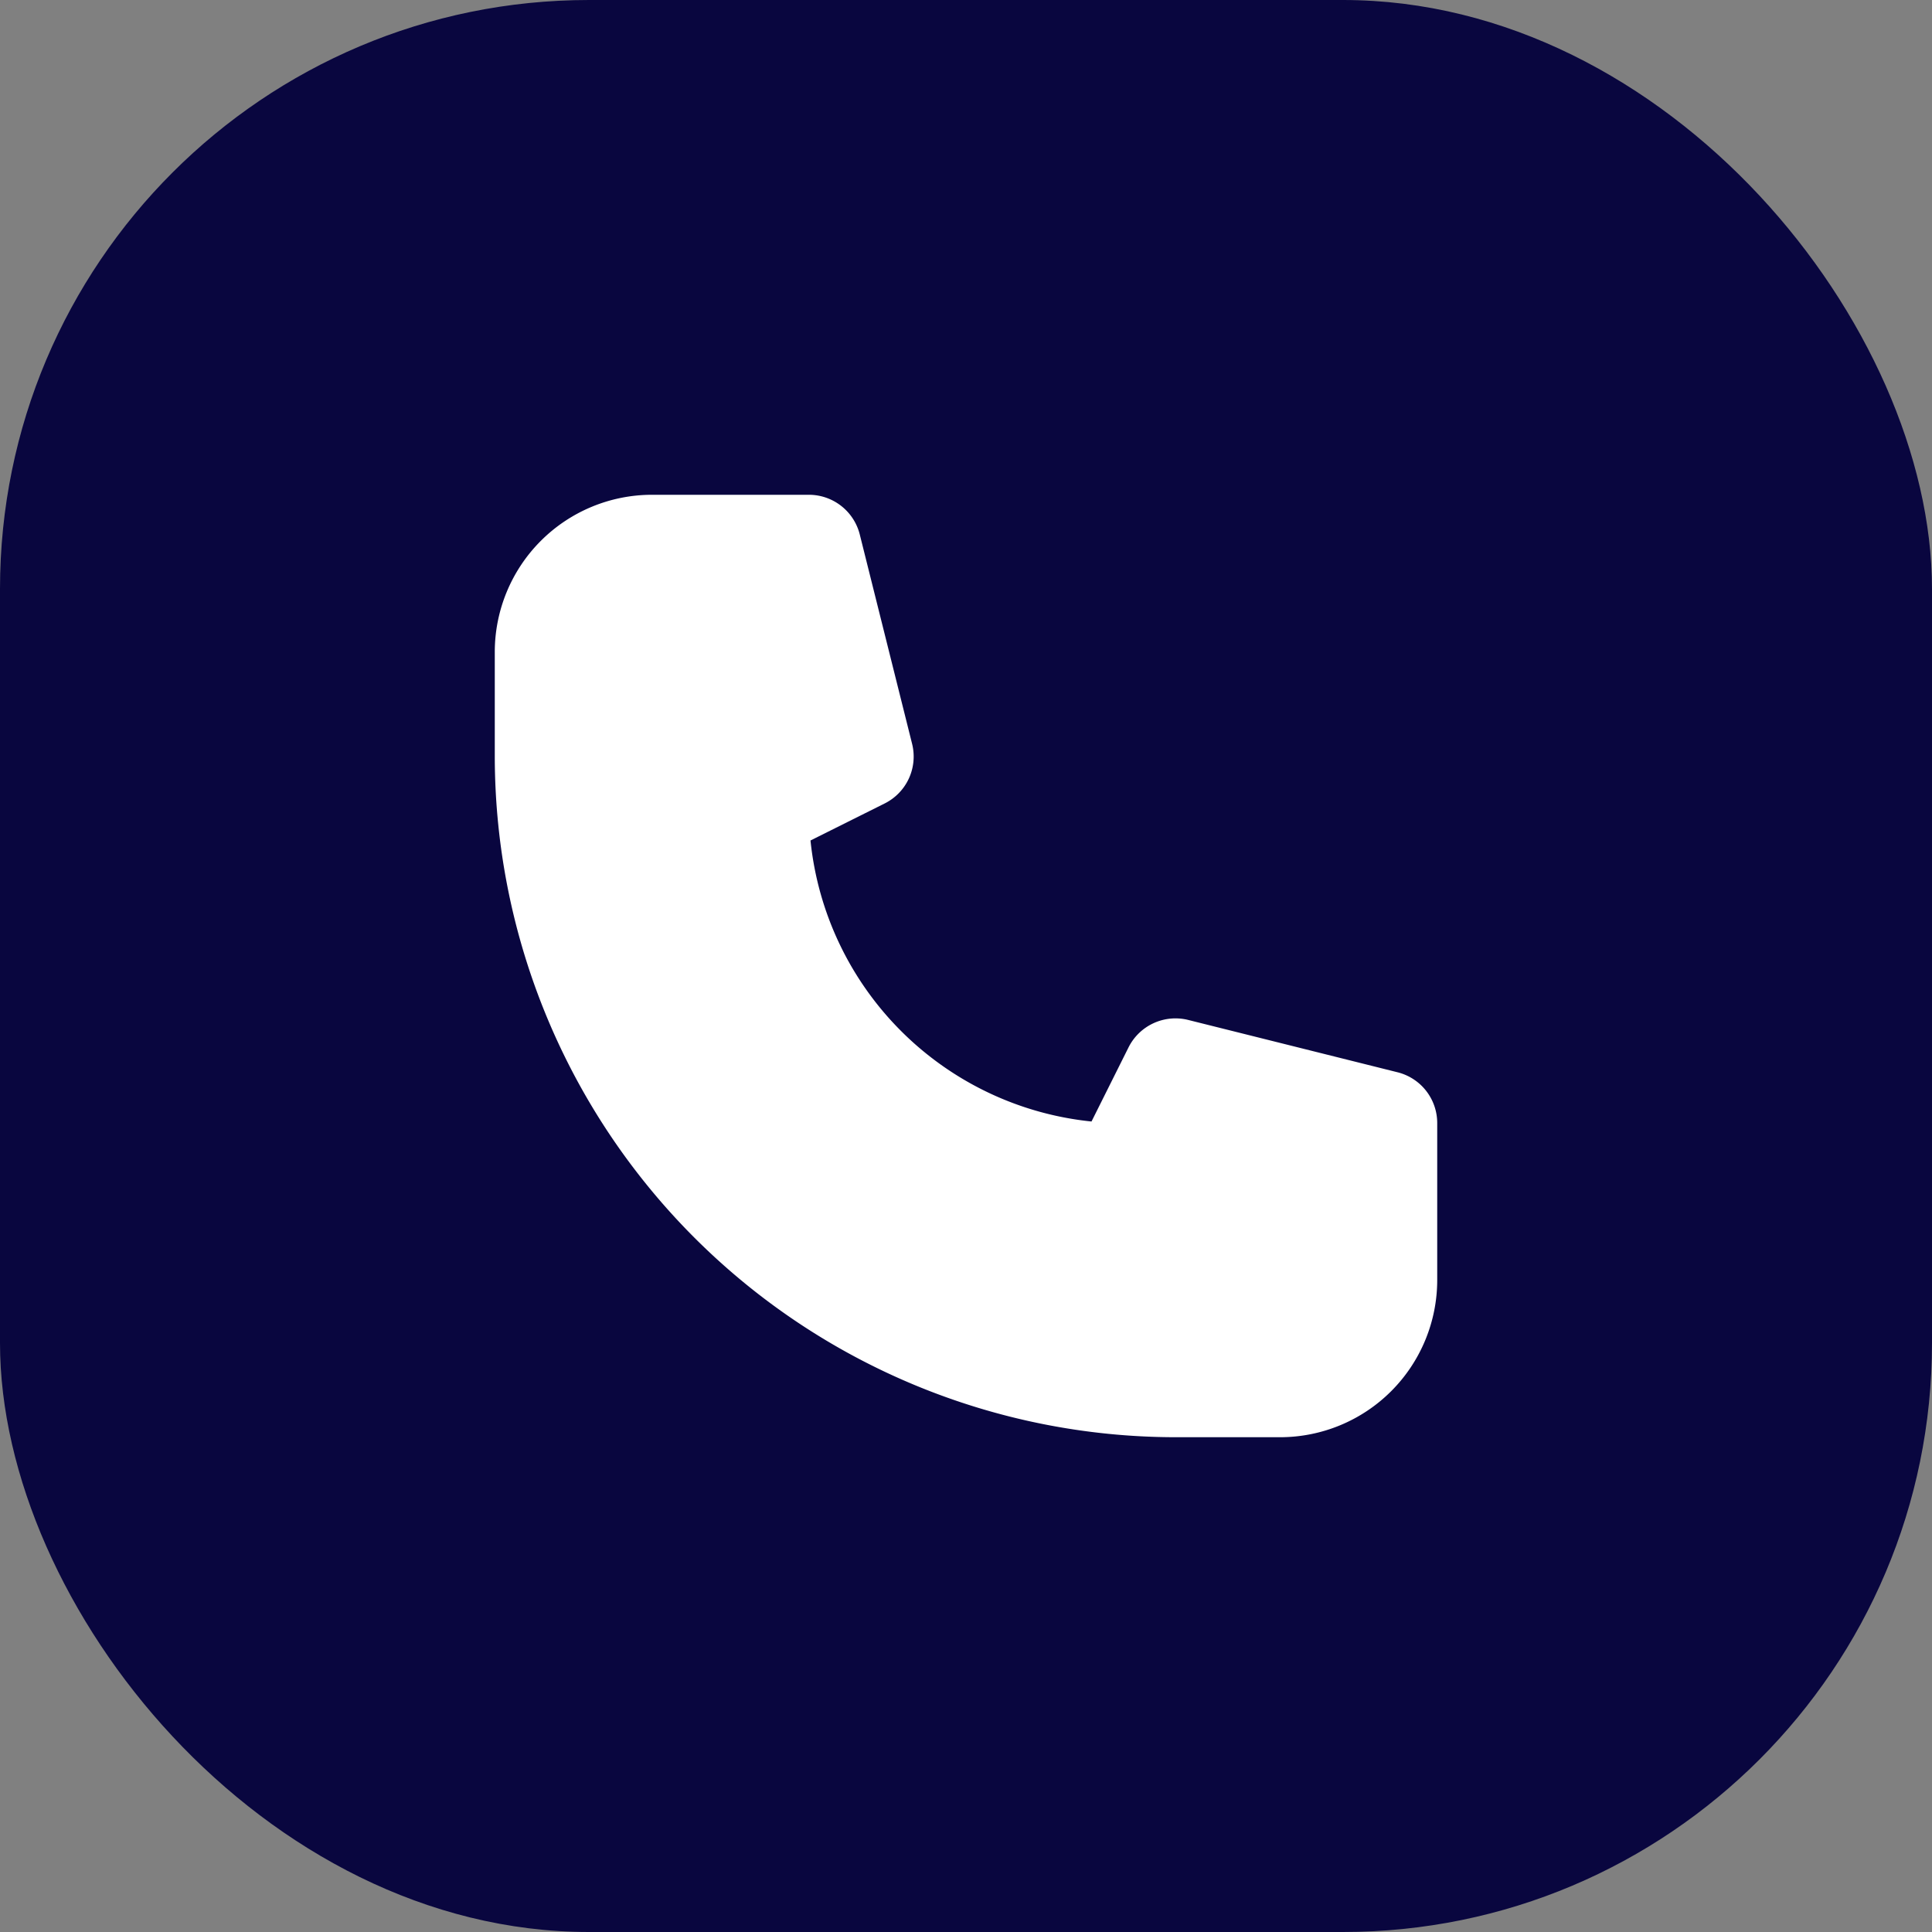 <svg xmlns="http://www.w3.org/2000/svg" xmlns:xlink="http://www.w3.org/1999/xlink" width="82" height="82" viewBox="0 0 82 82"><rect x="0" y="0" width="82" height="82" fill="#808080" stroke="none"/><defs><clipPath id="clip-path"><rect id="Rectangle_177" data-name="Rectangle 177" width="40" height="40" fill="#fff"></rect></clipPath></defs><g id="Group_208" data-name="Group 208" transform="translate(-25 -4363)"><g id="Group_207" data-name="Group 207" transform="translate(-143 33)"><rect id="Rectangle_143" data-name="Rectangle 143" width="82" height="82" rx="25" transform="translate(168 4330)" fill="#09063f"></rect></g><g id="Group_155" data-name="Group 155" transform="translate(46 4384)"><g id="Group_154" data-name="Group 154" clip-path="url(#clip-path)"><path id="Path_150" data-name="Path 150" d="M38.318,24.511l-8.889-2.222A2.229,2.229,0,0,0,26.9,23.451L25.327,26.6A13.356,13.356,0,0,1,13.4,14.673L16.551,13.1a2.225,2.225,0,0,0,1.162-2.527L15.491,1.684A2.227,2.227,0,0,0,13.333,0H6.667A6.675,6.675,0,0,0,0,6.667v4.444A28.921,28.921,0,0,0,28.889,40h4.444A6.672,6.672,0,0,0,40,33.333V26.667a2.221,2.221,0,0,0-1.682-2.156" fill="#fff"></path></g></g></g></svg>